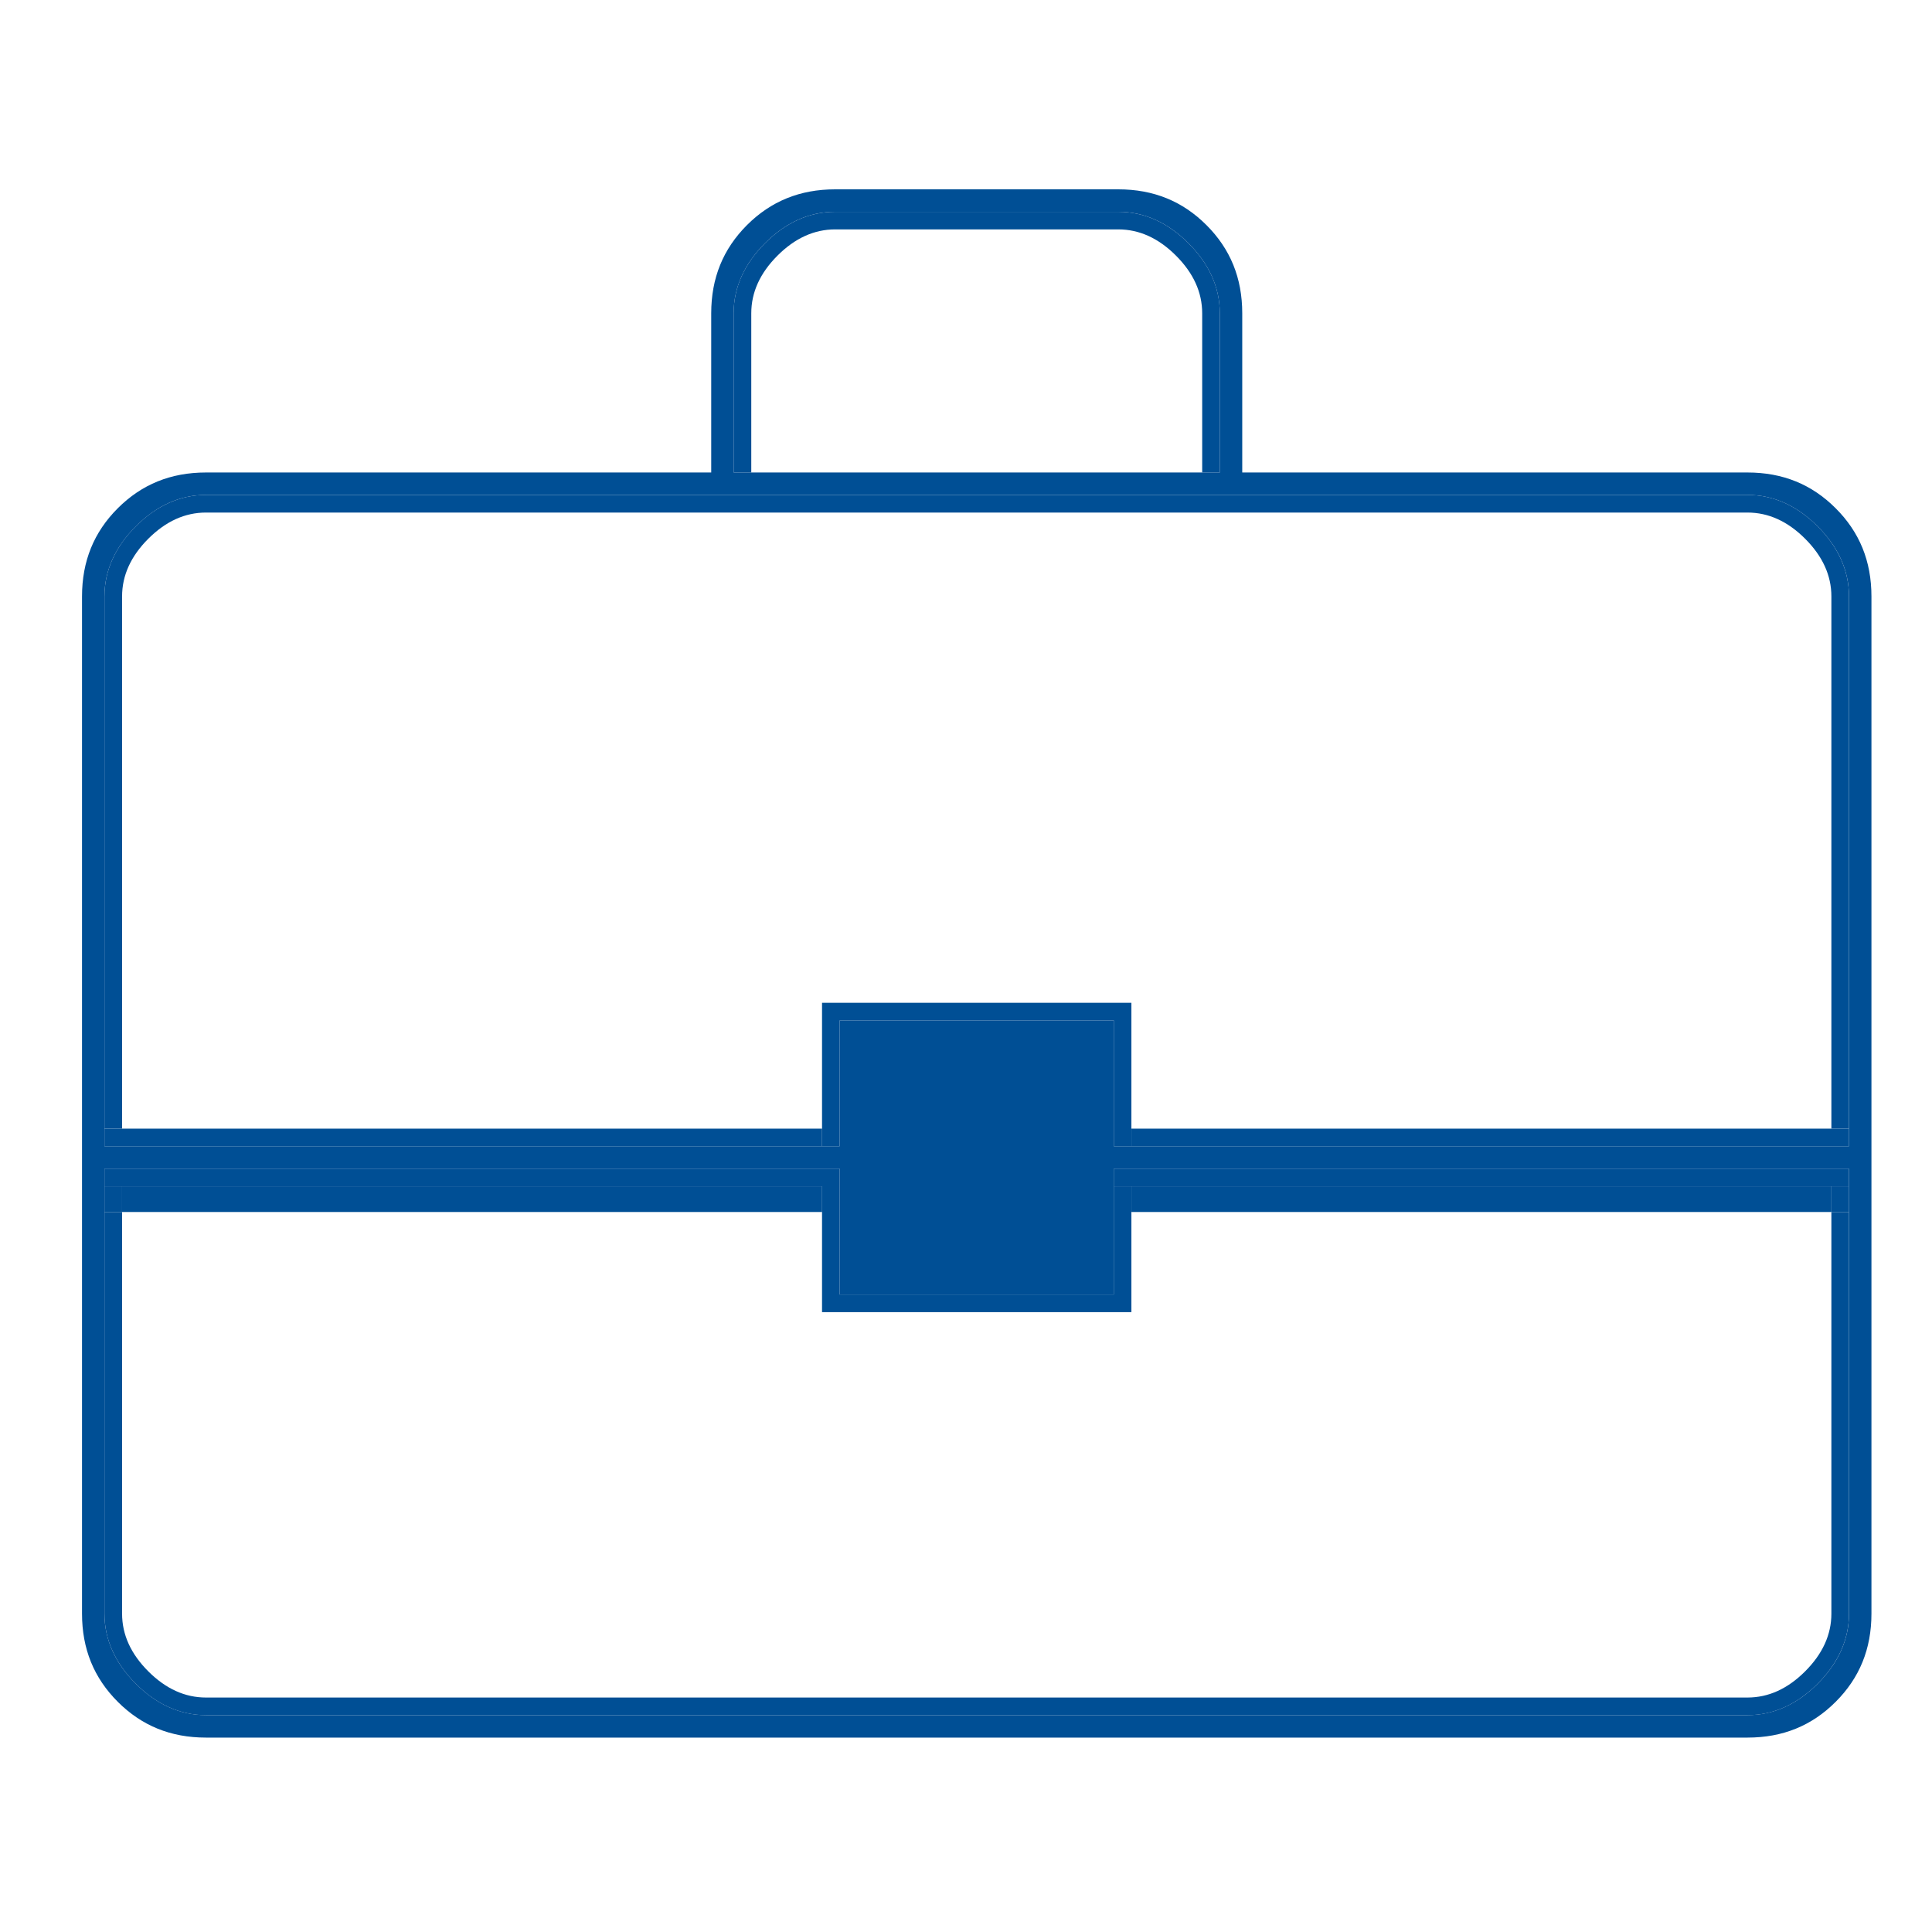 <svg width="64" height="64" viewBox="0 0 64 64" fill="none" xmlns="http://www.w3.org/2000/svg">
<path d="M37.479 39.298H60.667H61.25V38.714H36.895V39.298H37.479Z" fill="#004F95"/>
<path d="M37.479 43.467V40.149V39.298H36.895V42.883H27.815V38.714H3.46V39.298H4.044H27.231V40.149V43.467H37.479Z" fill="#004F95"/>
<path d="M27.231 33.219V37.387V37.971H27.815V33.802H36.896V37.971H37.479V37.387V33.219H27.231Z" fill="#004F95"/>
<path d="M60.667 37.388H37.48V37.971H61.251V37.388H60.667Z" fill="#004F95"/>
<path d="M27.231 37.388H4.044H3.46V37.971H27.231V37.388Z" fill="#004F95"/>
<path d="M60.667 39.298H37.48V40.149H60.667V39.298Z" fill="#004F95"/>
<path d="M61.251 39.298H60.667V40.149H61.251V39.298Z" fill="#004F95"/>
<path d="M27.232 39.298H4.044V40.149H27.232V39.298Z" fill="#004F95"/>
<path d="M4.044 39.298H3.46V40.149H4.044V39.298Z" fill="#004F95"/>
<path d="M60.667 19.758V37.387H61.25V19.758C61.25 18.881 60.878 18.102 60.211 17.434C59.544 16.767 58.765 16.395 57.888 16.395H6.823C5.946 16.395 5.167 16.767 4.499 17.434C3.832 18.102 3.46 18.881 3.46 19.758V37.387H4.044V19.758C4.044 19.063 4.333 18.426 4.912 17.847C5.491 17.268 6.128 16.979 6.823 16.979H57.888C58.583 16.979 59.219 17.268 59.798 17.847C60.377 18.426 60.667 19.063 60.667 19.758Z" fill="#004F95"/>
<path d="M4.912 55.365C4.333 54.786 4.044 54.149 4.044 53.454V40.149H3.46V53.454C3.46 54.331 3.832 55.11 4.499 55.777C5.167 56.445 5.946 56.817 6.823 56.817H57.888C58.765 56.817 59.544 56.445 60.211 55.777C60.878 55.11 61.25 54.331 61.25 53.454V40.149H60.667V53.454C60.667 54.149 60.377 54.786 59.798 55.365C59.219 55.944 58.583 56.233 57.888 56.233H6.823C6.128 56.233 5.491 55.944 4.912 55.365Z" fill="#004F95"/>
<path fill-rule="evenodd" clip-rule="evenodd" d="M25.343 8.055C24.675 8.722 24.303 9.501 24.303 10.378V15.652H40.408V10.378C40.408 9.501 40.036 8.722 39.368 8.055C38.701 7.388 37.922 7.016 37.045 7.016H27.666C26.789 7.016 26.01 7.388 25.343 8.055ZM39.824 15.652H24.887V10.378C24.887 9.684 25.176 9.047 25.755 8.468C26.334 7.889 26.971 7.599 27.666 7.599H37.045C37.74 7.599 38.377 7.889 38.956 8.468C39.535 9.047 39.824 9.684 39.824 10.378V15.652Z" fill="#004F95"/>
<path fill-rule="evenodd" clip-rule="evenodd" d="M61.994 53.454C61.994 54.623 61.6 55.584 60.809 56.375C60.019 57.166 59.058 57.56 57.888 57.56H6.823C5.654 57.56 4.693 57.166 3.902 56.375C3.111 55.584 2.717 54.623 2.717 53.454V19.758C2.717 18.588 3.111 17.627 3.901 16.837C4.693 16.046 5.654 15.652 6.823 15.652H23.56V10.379C23.56 9.209 23.954 8.248 24.744 7.457C25.535 6.667 26.497 6.272 27.666 6.272H37.045C38.215 6.272 39.176 6.667 39.966 7.457C40.757 8.248 41.151 9.209 41.151 10.379V15.652H57.888C59.058 15.652 60.019 16.046 60.809 16.837C61.6 17.627 61.994 18.588 61.994 19.758V53.454ZM24.303 10.379C24.303 9.502 24.675 8.723 25.343 8.055C26.01 7.388 26.789 7.016 27.666 7.016H37.045C37.922 7.016 38.701 7.388 39.368 8.055C40.036 8.723 40.408 9.502 40.408 10.379V15.652H24.303V10.379ZM61.251 53.454C61.251 54.331 60.879 55.11 60.211 55.777C59.544 56.444 58.765 56.816 57.888 56.816H6.823C5.946 56.816 5.167 56.444 4.5 55.777C3.832 55.11 3.46 54.331 3.46 53.454V40.149V39.298V38.715H27.815V42.883H36.896V39.298V38.715H61.251V39.298V40.149V53.454ZM3.46 19.758C3.46 18.881 3.832 18.102 4.5 17.435C5.167 16.767 5.946 16.395 6.823 16.395H57.888C58.765 16.395 59.544 16.767 60.211 17.435C60.879 18.102 61.251 18.881 61.251 19.758V37.388V37.971H37.479H36.896V33.803H27.815V37.971H27.232H3.46V37.388V19.758Z" fill="#004F95"/>
</svg>
